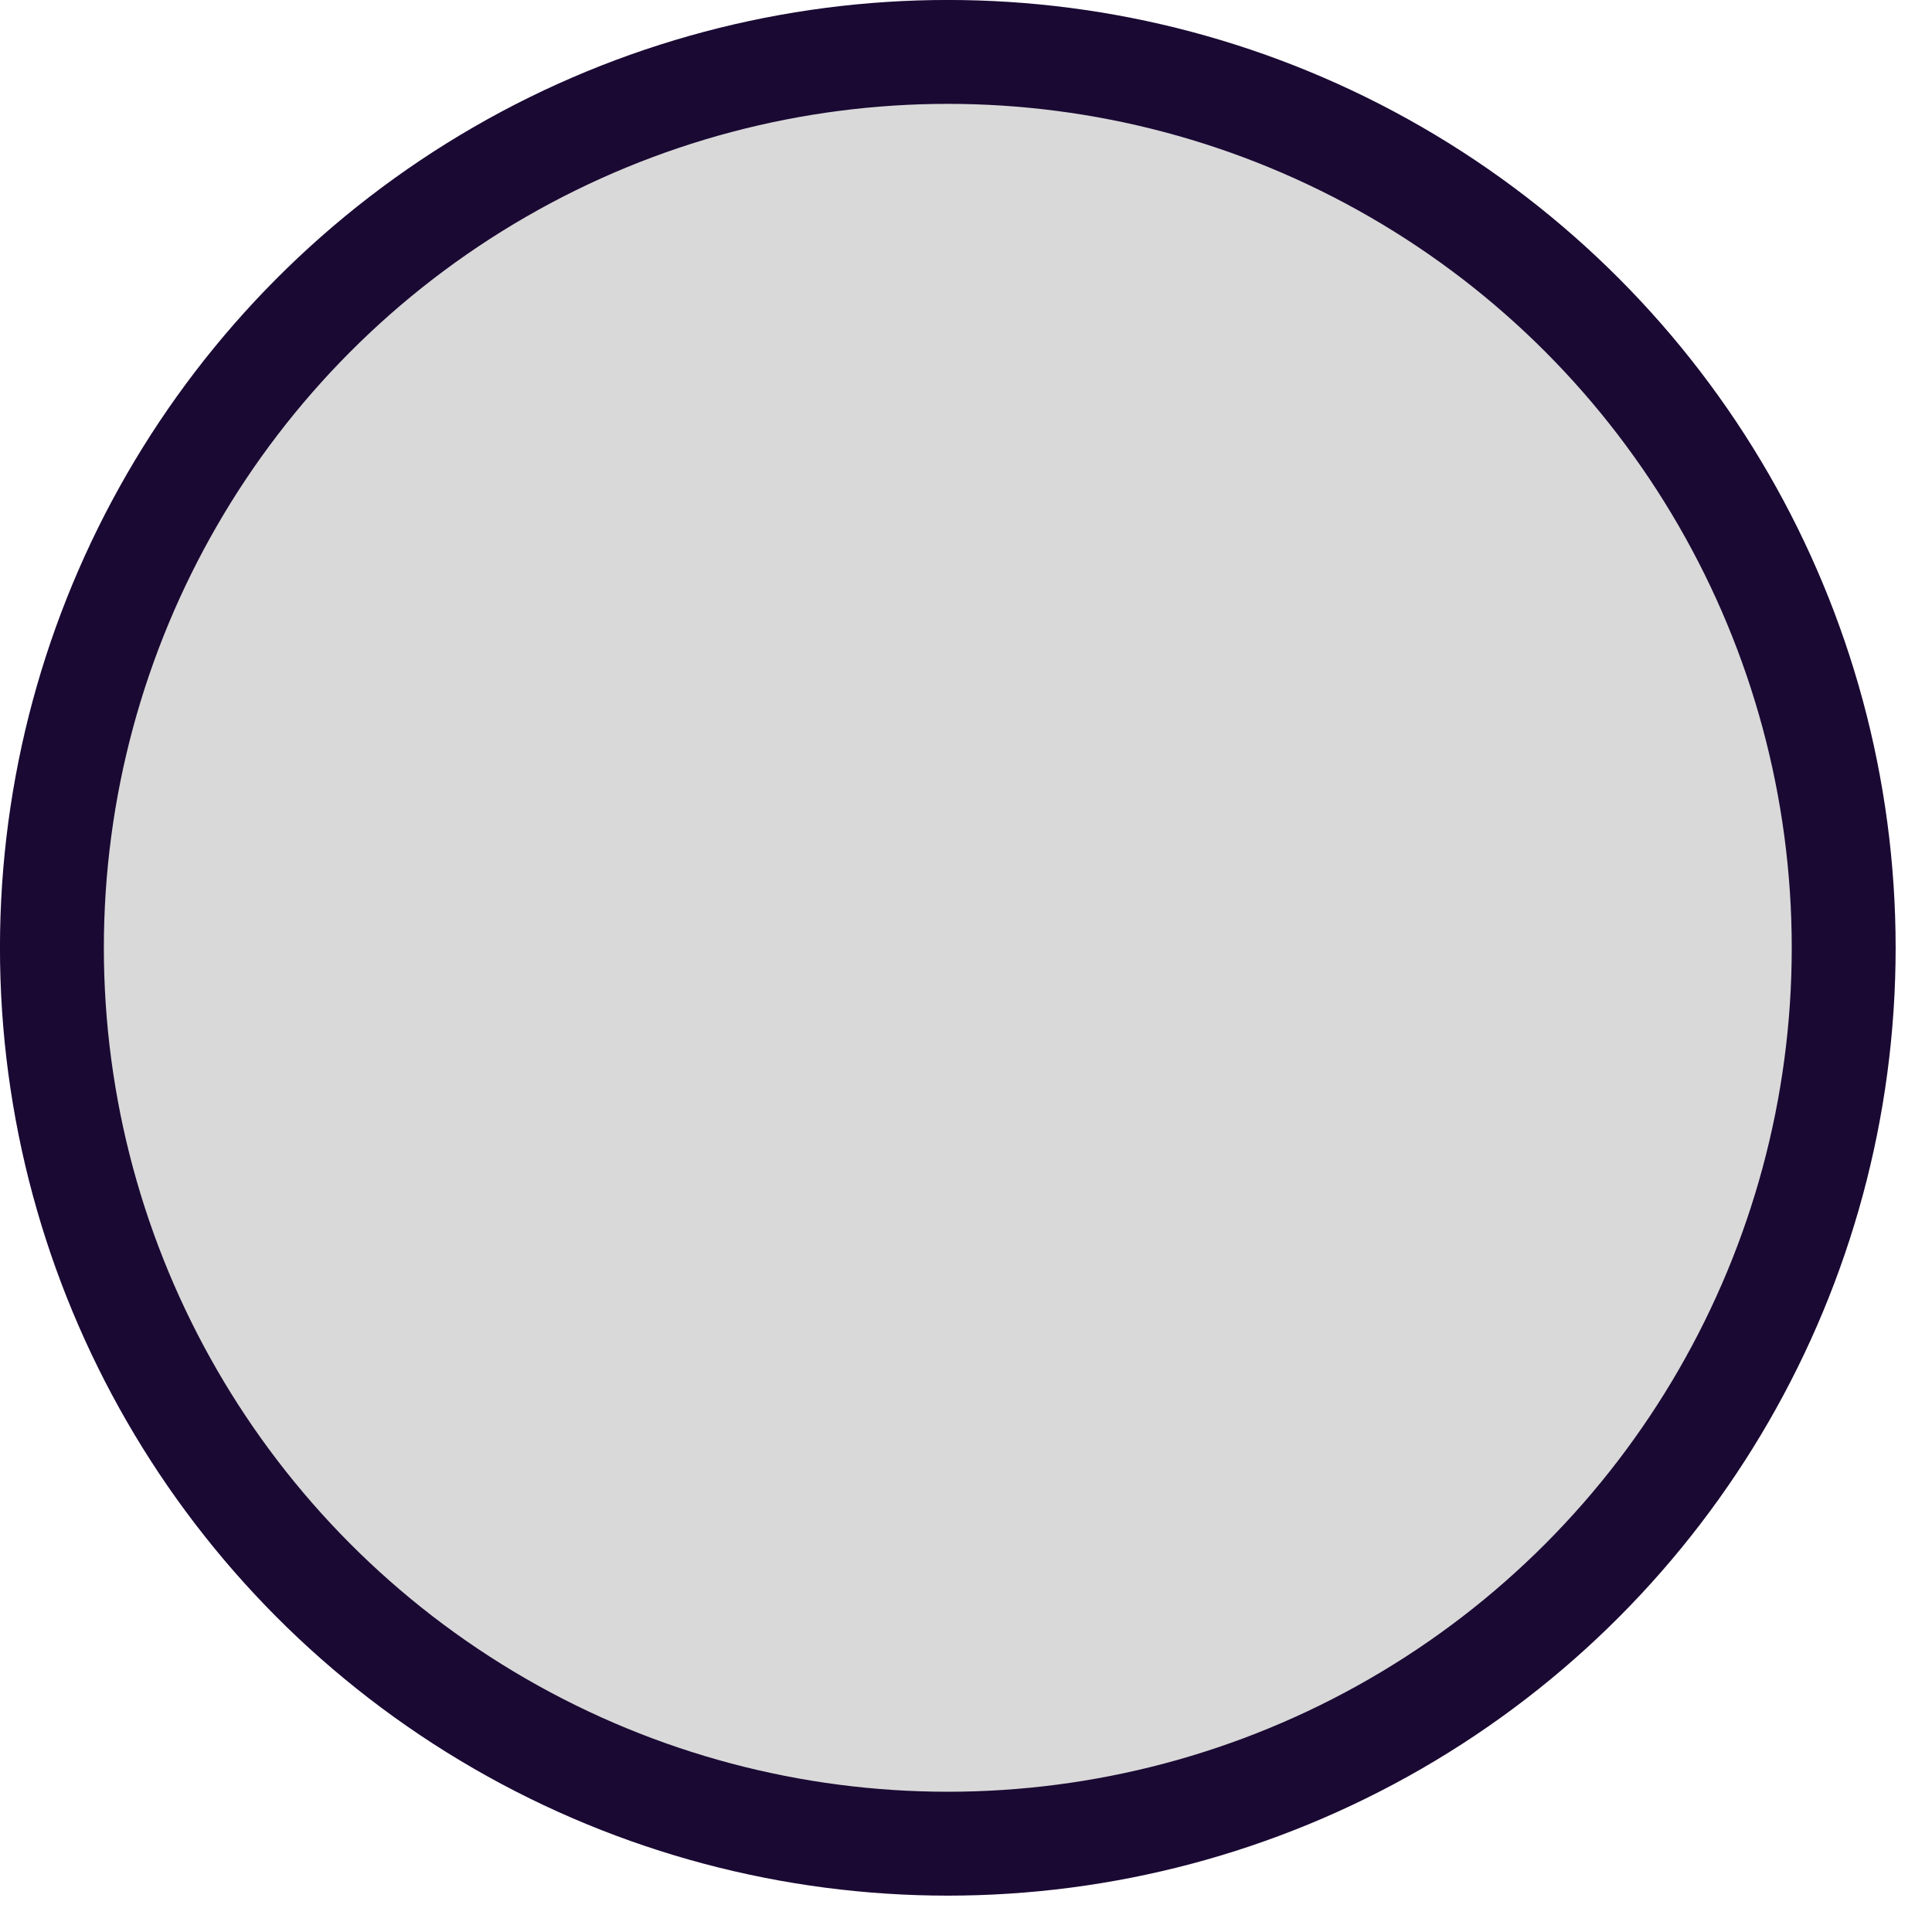 <?xml version="1.0" encoding="utf-8"?>
<svg xmlns="http://www.w3.org/2000/svg" fill="none" height="100%" overflow="visible" preserveAspectRatio="none" style="display: block;" viewBox="0 0 31 31" width="100%">
<circle cx="15.208" cy="15.208" fill="#D9D9D9" id="Ellipse 40" r="14.375" stroke="#1A0933" stroke-width="1.667"/>
</svg>